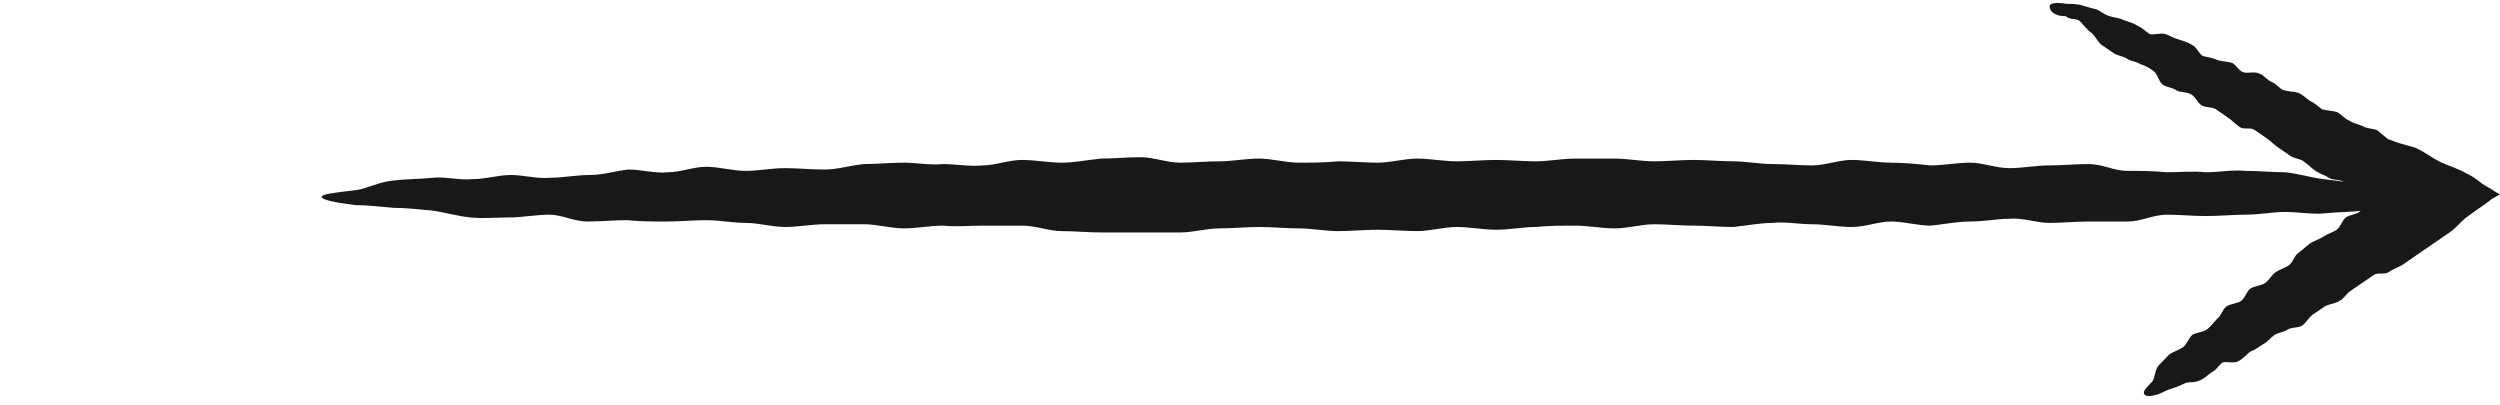 <?xml version="1.0" encoding="UTF-8"?> <svg xmlns="http://www.w3.org/2000/svg" width="74" height="12" viewBox="0 0 74 12" fill="none"> <path d="M72.309 5.788C72.309 5.869 71.793 5.99 71.106 6.071C70.796 6.112 70.418 6.193 69.971 6.233C69.627 6.274 69.249 6.274 68.802 6.314C68.458 6.355 68.045 6.274 67.633 6.274C67.254 6.274 66.876 6.355 66.463 6.355C66.085 6.355 65.707 6.395 65.294 6.395C64.916 6.395 64.538 6.355 64.125 6.355C63.747 6.355 63.369 6.557 62.991 6.557C62.612 6.557 62.234 6.557 61.822 6.557C61.443 6.557 61.065 6.598 60.652 6.598C60.274 6.598 59.862 6.436 59.483 6.476C59.105 6.476 58.727 6.557 58.314 6.557C57.936 6.557 57.558 6.638 57.145 6.679C56.767 6.679 56.354 6.557 55.976 6.557C55.598 6.557 55.22 6.719 54.807 6.719C54.429 6.719 54.016 6.638 53.638 6.638C53.26 6.638 52.847 6.557 52.469 6.598C52.091 6.598 51.712 6.679 51.3 6.719C50.922 6.719 50.509 6.679 50.131 6.679C49.752 6.679 49.34 6.638 48.962 6.638C48.583 6.638 48.205 6.76 47.792 6.76C47.414 6.76 47.002 6.679 46.623 6.679C46.245 6.679 45.867 6.679 45.454 6.719C45.076 6.719 44.698 6.8 44.285 6.8C43.907 6.8 43.494 6.719 43.116 6.719C42.738 6.719 42.325 6.841 41.947 6.841C41.569 6.841 41.156 6.8 40.778 6.8C40.4 6.8 39.987 6.841 39.609 6.841C39.231 6.841 38.818 6.76 38.44 6.76C38.062 6.76 37.649 6.719 37.271 6.719C36.892 6.719 36.48 6.76 36.102 6.76C35.723 6.76 35.311 6.881 34.932 6.881C34.554 6.881 34.142 6.881 33.763 6.881C33.385 6.881 32.972 6.881 32.594 6.881C32.216 6.881 31.803 6.841 31.425 6.841C31.047 6.841 30.669 6.679 30.256 6.679C29.878 6.679 29.465 6.679 29.087 6.679C28.709 6.679 28.296 6.719 27.918 6.679C27.54 6.679 27.127 6.76 26.749 6.76C26.371 6.76 25.958 6.638 25.58 6.638C25.201 6.638 24.789 6.638 24.411 6.638C24.032 6.638 23.62 6.719 23.242 6.719C22.863 6.719 22.451 6.598 22.073 6.598C21.694 6.598 21.282 6.517 20.903 6.517C20.525 6.517 20.113 6.557 19.734 6.557C19.322 6.557 18.944 6.557 18.565 6.517C18.153 6.517 17.774 6.557 17.396 6.557C16.983 6.557 16.64 6.355 16.261 6.355C15.849 6.355 15.471 6.436 15.092 6.436C14.68 6.436 14.302 6.476 13.923 6.436C13.511 6.395 13.132 6.274 12.789 6.233C12.376 6.193 11.998 6.152 11.654 6.152C11.207 6.112 10.829 6.071 10.519 6.071C9.866 5.99 9.522 5.909 9.522 5.828C9.522 5.747 9.866 5.707 10.553 5.626C10.863 5.585 11.207 5.383 11.654 5.342C11.998 5.302 12.376 5.302 12.823 5.261C13.167 5.22 13.579 5.342 13.992 5.302C14.37 5.302 14.748 5.18 15.127 5.18C15.505 5.18 15.918 5.302 16.296 5.261C16.674 5.261 17.052 5.18 17.465 5.18C17.843 5.18 18.221 5.058 18.6 5.018C18.978 5.018 19.39 5.139 19.769 5.099C20.147 5.099 20.525 4.937 20.903 4.937C21.282 4.937 21.694 5.058 22.073 5.058C22.451 5.058 22.829 4.977 23.242 4.977C23.62 4.977 23.998 5.018 24.411 5.018C24.789 5.018 25.167 4.896 25.58 4.856C25.958 4.856 26.336 4.815 26.749 4.815C27.127 4.815 27.54 4.896 27.918 4.856C28.296 4.856 28.709 4.937 29.087 4.896C29.465 4.896 29.843 4.734 30.256 4.734C30.634 4.734 31.047 4.815 31.425 4.815C31.803 4.815 32.182 4.734 32.594 4.694C32.972 4.694 33.351 4.653 33.763 4.653C34.142 4.653 34.554 4.815 34.932 4.815C35.311 4.815 35.689 4.775 36.102 4.775C36.48 4.775 36.858 4.694 37.271 4.694C37.649 4.694 38.062 4.815 38.44 4.815C38.818 4.815 39.231 4.815 39.609 4.775C39.987 4.775 40.4 4.815 40.778 4.815C41.156 4.815 41.569 4.694 41.947 4.694C42.325 4.694 42.738 4.775 43.116 4.775C43.494 4.775 43.907 4.734 44.285 4.734C44.663 4.734 45.076 4.775 45.454 4.775C45.833 4.775 46.245 4.694 46.623 4.694C47.002 4.694 47.414 4.694 47.792 4.694C48.171 4.694 48.583 4.775 48.962 4.775C49.34 4.775 49.752 4.734 50.131 4.734C50.509 4.734 50.922 4.775 51.3 4.775C51.678 4.775 52.091 4.856 52.469 4.856C52.847 4.856 53.26 4.896 53.638 4.896C54.016 4.896 54.429 4.734 54.807 4.734C55.185 4.734 55.598 4.815 55.976 4.815C56.354 4.815 56.767 4.856 57.145 4.896C57.523 4.896 57.936 4.815 58.314 4.815C58.693 4.815 59.071 4.977 59.483 4.977C59.862 4.977 60.274 4.896 60.652 4.896C61.031 4.896 61.443 4.856 61.822 4.856C62.234 4.856 62.578 5.058 62.956 5.058C63.369 5.058 63.747 5.058 64.125 5.099C64.538 5.099 64.916 5.058 65.294 5.099C65.707 5.099 66.085 5.018 66.463 5.058C66.876 5.058 67.254 5.099 67.633 5.099C68.045 5.139 68.424 5.261 68.767 5.302C69.18 5.342 69.558 5.423 69.902 5.423C70.349 5.464 70.796 5.342 71.106 5.383C71.828 5.504 72.309 5.707 72.309 5.788Z" fill="#181818"></path> <path d="M60.678 0.156C60.718 0.075 60.953 0.075 61.189 0.115C61.307 0.115 61.464 0.115 61.621 0.156C61.739 0.197 61.897 0.237 62.054 0.278C62.172 0.318 62.289 0.44 62.447 0.48C62.565 0.521 62.722 0.521 62.879 0.602C62.997 0.642 63.154 0.683 63.272 0.764C63.39 0.804 63.508 0.926 63.626 1.007C63.743 1.047 63.94 0.966 64.097 1.007C64.215 1.047 64.333 1.128 64.49 1.169C64.608 1.209 64.765 1.25 64.883 1.331C65.001 1.371 65.08 1.574 65.198 1.655C65.315 1.695 65.473 1.695 65.63 1.776C65.748 1.817 65.905 1.817 66.062 1.858C66.18 1.898 66.258 2.101 66.416 2.141C66.534 2.182 66.73 2.101 66.887 2.182C67.005 2.222 67.123 2.384 67.241 2.425C67.359 2.465 67.477 2.627 67.595 2.668C67.713 2.708 67.909 2.708 68.027 2.749C68.145 2.789 68.263 2.911 68.381 2.992C68.498 3.032 68.616 3.154 68.734 3.235C68.852 3.275 69.049 3.275 69.166 3.316C69.284 3.356 69.402 3.519 69.52 3.559C69.638 3.64 69.795 3.681 69.913 3.721C70.031 3.802 70.188 3.802 70.345 3.843C70.463 3.924 70.581 4.045 70.699 4.126C70.738 4.126 70.896 4.207 71.053 4.248C71.21 4.288 71.328 4.329 71.485 4.369C71.76 4.491 71.957 4.653 72.192 4.774C72.428 4.896 72.743 4.977 73.018 5.139C73.293 5.261 73.41 5.423 73.646 5.544C73.803 5.625 73.882 5.706 74 5.747C73.882 5.828 73.764 5.868 73.686 5.949C73.45 6.111 73.293 6.233 73.057 6.395C72.821 6.557 72.743 6.719 72.507 6.881C72.271 7.043 72.035 7.205 71.799 7.367C71.564 7.529 71.328 7.691 71.092 7.853C70.935 7.934 70.817 7.975 70.699 8.056C70.581 8.137 70.385 8.056 70.267 8.137C70.149 8.218 70.031 8.299 69.913 8.38C69.795 8.461 69.677 8.542 69.559 8.623C69.442 8.704 69.363 8.866 69.245 8.907C69.127 8.988 68.97 8.988 68.813 9.069C68.695 9.15 68.577 9.231 68.459 9.312C68.341 9.393 68.263 9.555 68.145 9.636C68.027 9.717 67.83 9.676 67.713 9.757C67.595 9.838 67.437 9.838 67.32 9.919C67.202 10.001 67.123 10.122 66.966 10.203C66.848 10.284 66.73 10.365 66.612 10.406C66.494 10.487 66.416 10.608 66.258 10.689C66.141 10.77 65.905 10.689 65.787 10.73C65.669 10.811 65.591 10.973 65.473 11.013C65.355 11.094 65.237 11.216 65.119 11.256C64.962 11.337 64.805 11.297 64.687 11.337C64.529 11.418 64.412 11.459 64.294 11.499C64.136 11.54 64.019 11.621 63.901 11.662C63.665 11.742 63.508 11.742 63.468 11.662C63.429 11.581 63.508 11.499 63.704 11.297C63.783 11.216 63.783 10.932 63.901 10.811C63.979 10.73 64.097 10.608 64.215 10.487C64.333 10.406 64.49 10.365 64.608 10.284C64.726 10.203 64.765 10.041 64.883 9.919C65.001 9.838 65.198 9.838 65.315 9.757C65.433 9.676 65.512 9.555 65.63 9.433C65.748 9.352 65.787 9.15 65.905 9.069C66.023 8.988 66.219 8.988 66.337 8.907C66.455 8.826 66.494 8.623 66.612 8.542C66.73 8.461 66.927 8.461 67.044 8.38C67.162 8.299 67.241 8.137 67.359 8.056C67.477 7.975 67.634 7.934 67.752 7.853C67.87 7.772 67.909 7.57 68.027 7.489C68.145 7.408 68.263 7.286 68.381 7.205C68.498 7.124 68.656 7.084 68.773 7.003C68.891 6.922 69.049 6.881 69.166 6.8C69.284 6.719 69.324 6.516 69.442 6.435C69.559 6.354 69.717 6.354 69.835 6.273C69.952 6.192 70.031 6.03 70.149 5.949L70.11 5.909C70.11 5.909 70.267 5.99 70.306 5.949L70.267 5.909H70.149C70.188 5.909 70.188 5.909 70.228 5.909C70.306 5.909 70.345 5.909 70.345 5.868H70.267C70.267 5.868 70.306 5.828 70.267 5.828C70.228 5.828 70.149 5.868 70.149 5.868C70.149 5.868 70.149 5.868 70.149 5.828C70.149 5.787 70.188 5.787 70.11 5.747C69.992 5.666 69.835 5.666 69.717 5.625C69.599 5.544 69.481 5.463 69.363 5.382C69.245 5.301 69.049 5.342 68.931 5.261C68.813 5.18 68.656 5.139 68.538 5.058C68.42 4.977 68.302 4.855 68.184 4.774C68.066 4.693 67.909 4.693 67.791 4.612C67.673 4.531 67.555 4.45 67.437 4.369C67.32 4.288 67.202 4.167 67.084 4.086C66.966 4.005 66.848 3.924 66.73 3.843C66.612 3.762 66.416 3.843 66.298 3.762C66.18 3.681 66.062 3.559 65.944 3.478C65.826 3.397 65.708 3.316 65.591 3.235C65.473 3.154 65.276 3.194 65.158 3.113C65.04 3.032 64.962 2.83 64.844 2.789C64.726 2.708 64.529 2.749 64.412 2.668C64.294 2.587 64.136 2.587 64.019 2.506C63.901 2.425 63.861 2.182 63.743 2.101C63.626 2.02 63.508 1.939 63.351 1.898C63.233 1.817 63.075 1.817 62.958 1.736C62.84 1.655 62.682 1.655 62.565 1.574C62.447 1.493 62.329 1.412 62.211 1.331C62.093 1.25 62.014 1.047 61.897 0.966C61.779 0.885 61.661 0.723 61.582 0.642C61.464 0.521 61.268 0.602 61.15 0.48C60.718 0.48 60.639 0.237 60.678 0.156Z" fill="#181818"></path> </svg> 